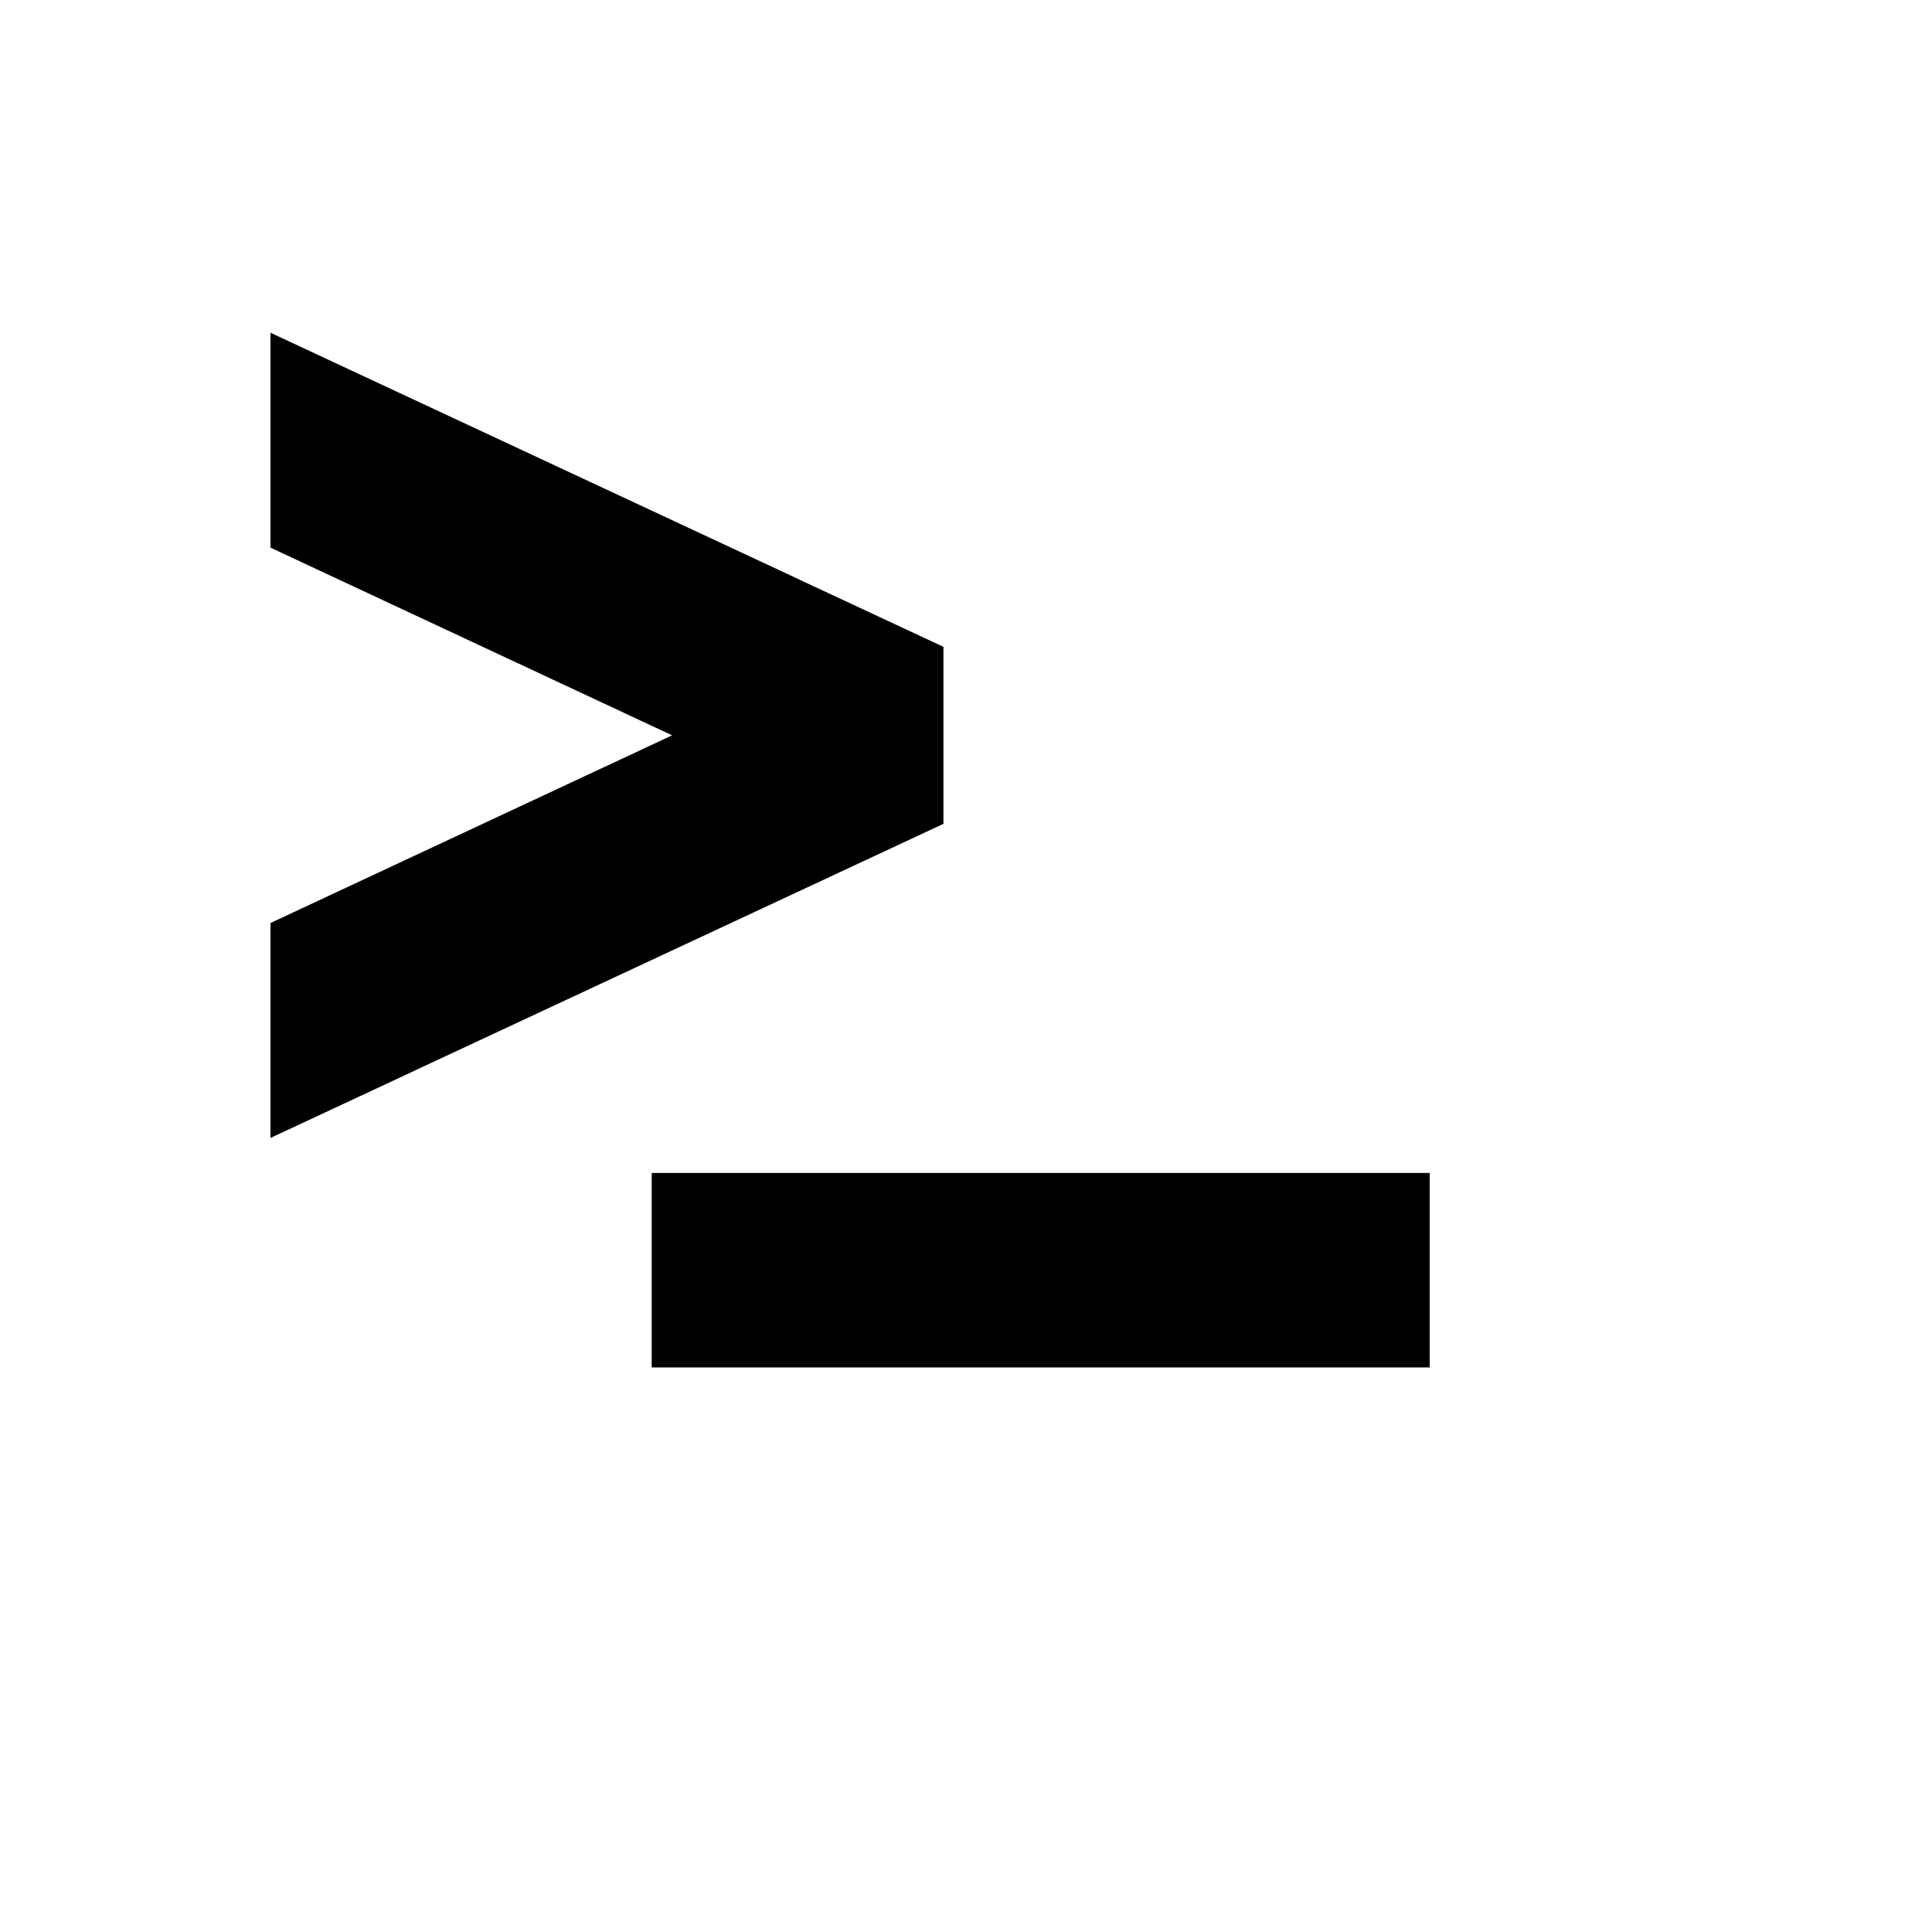 <svg xmlns="http://www.w3.org/2000/svg" version="1.1" xmlns:xlink="http://www.w3.org/1999/xlink" width="100%" height="100%" id="svgWorkerArea" viewBox="-25 -25 625 625" xmlns:idraw="https://idraw.muisca.co" style="background: white;"><defs id="defsdoc"><pattern id="patternBool" x="0" y="0" width="10" height="10" patternUnits="userSpaceOnUse" patternTransform="rotate(35)"><circle cx="5" cy="5" r="4" style="stroke: none;fill: #ff000070;"></circle></pattern></defs><g id="fileImp-264087701" class="cosito"><path id="pathImp-900778524" class="grouped" d="M280.202 184.249C280.202 184.249 280.202 241.506 280.202 241.506 280.202 241.506 62.5 343.121 62.5 343.121 62.5 343.121 62.5 273.595 62.5 273.595 62.5 273.595 192.429 212.877 192.429 212.877 192.429 212.877 62.5 152.16 62.5 152.16 62.5 152.16 62.5 82.634 62.5 82.634 62.5 82.634 280.202 184.249 280.202 184.249M437.5 417.366C437.5 417.366 185.822 417.366 185.822 417.366 185.822 417.366 185.822 354.446 185.822 354.446 185.822 354.446 437.5 354.446 437.5 354.446 437.5 354.446 437.5 417.366 437.5 417.366 437.5 417.366 437.5 417.366 437.5 417.366"></path></g></svg>